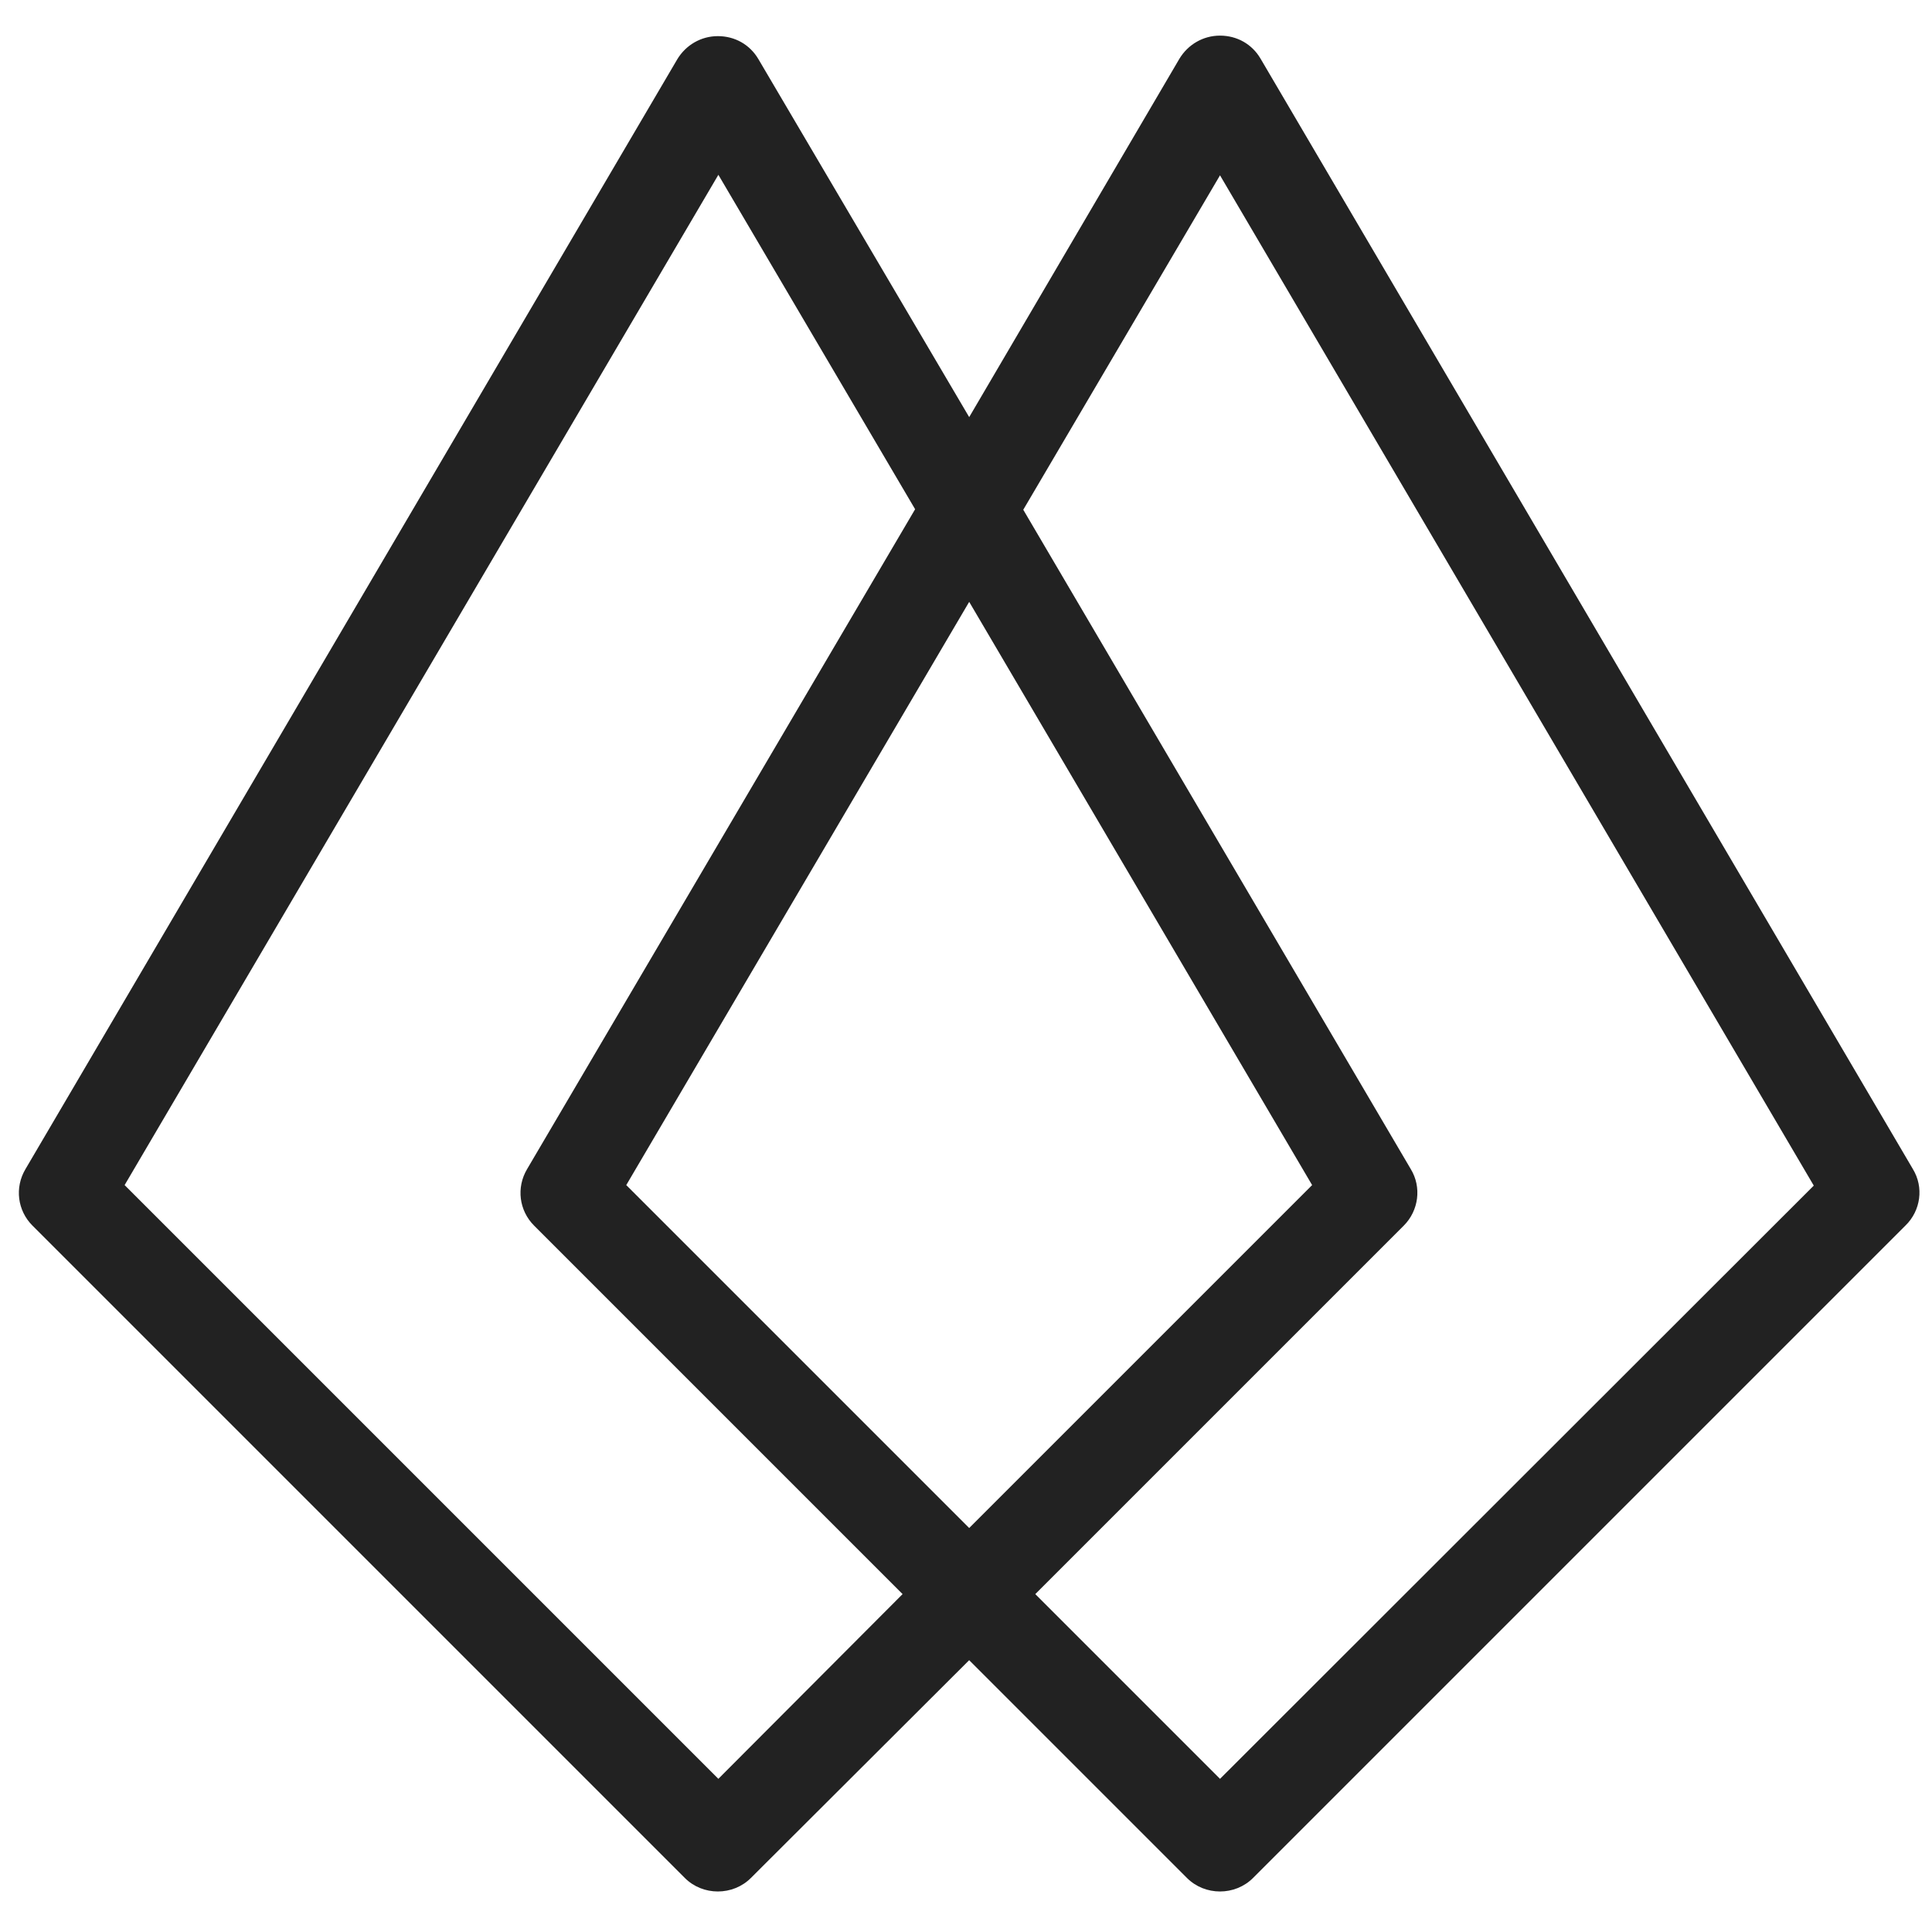 <?xml version="1.0" encoding="UTF-8"?>
<svg id="Kit_icone_app_B" data-name="Kit icone app B" xmlns="http://www.w3.org/2000/svg" viewBox="0 0 1024 1024">
  <defs>
    <style>
      .cls-1 {
        fill: #222;
      }
    </style>
  </defs>
  <g id="Icona_e_badge_app_circolare">
    <g id="Principale">
      <path class="cls-1" d="m1013.87,619.63L668.12,31.09c-4.51-7.7-12.47-12.21-21.49-12.21s-16.98,4.78-21.49,12.21l-111.45,189.99L401.98,31.36c-4.51-7.7-12.47-12.21-21.49-12.21s-16.98,4.78-21.49,12.21L13.51,619.63c-5.84,9.82-4.25,22.02,3.71,29.98l345.75,345.75c4.78,4.78,11.14,7.16,17.51,7.16s12.74-2.39,17.51-7.16l115.69-115.43,115.43,115.43c4.78,4.78,11.14,7.16,17.51,7.16s12.74-2.39,17.51-7.16l345.75-345.75c8.23-7.96,9.82-20.43,3.98-29.98Zm-633.12,323.19L66.05,628.12,380.75,92.65l104.28,177.25-205.65,349.73c-5.84,9.82-4.25,22.02,3.71,29.98l195.3,195.3-97.65,97.91Zm132.94-623.83l181.76,309.13-181.76,181.76-181.76-181.76,181.76-309.13Zm132.94,623.83l-97.91-97.91,195.3-195.3c7.96-7.96,9.55-20.43,3.71-29.98l-205.38-349.46,104.28-177.25,314.7,535.47-314.7,314.44Z"/>
    </g>
  </g>
</svg>